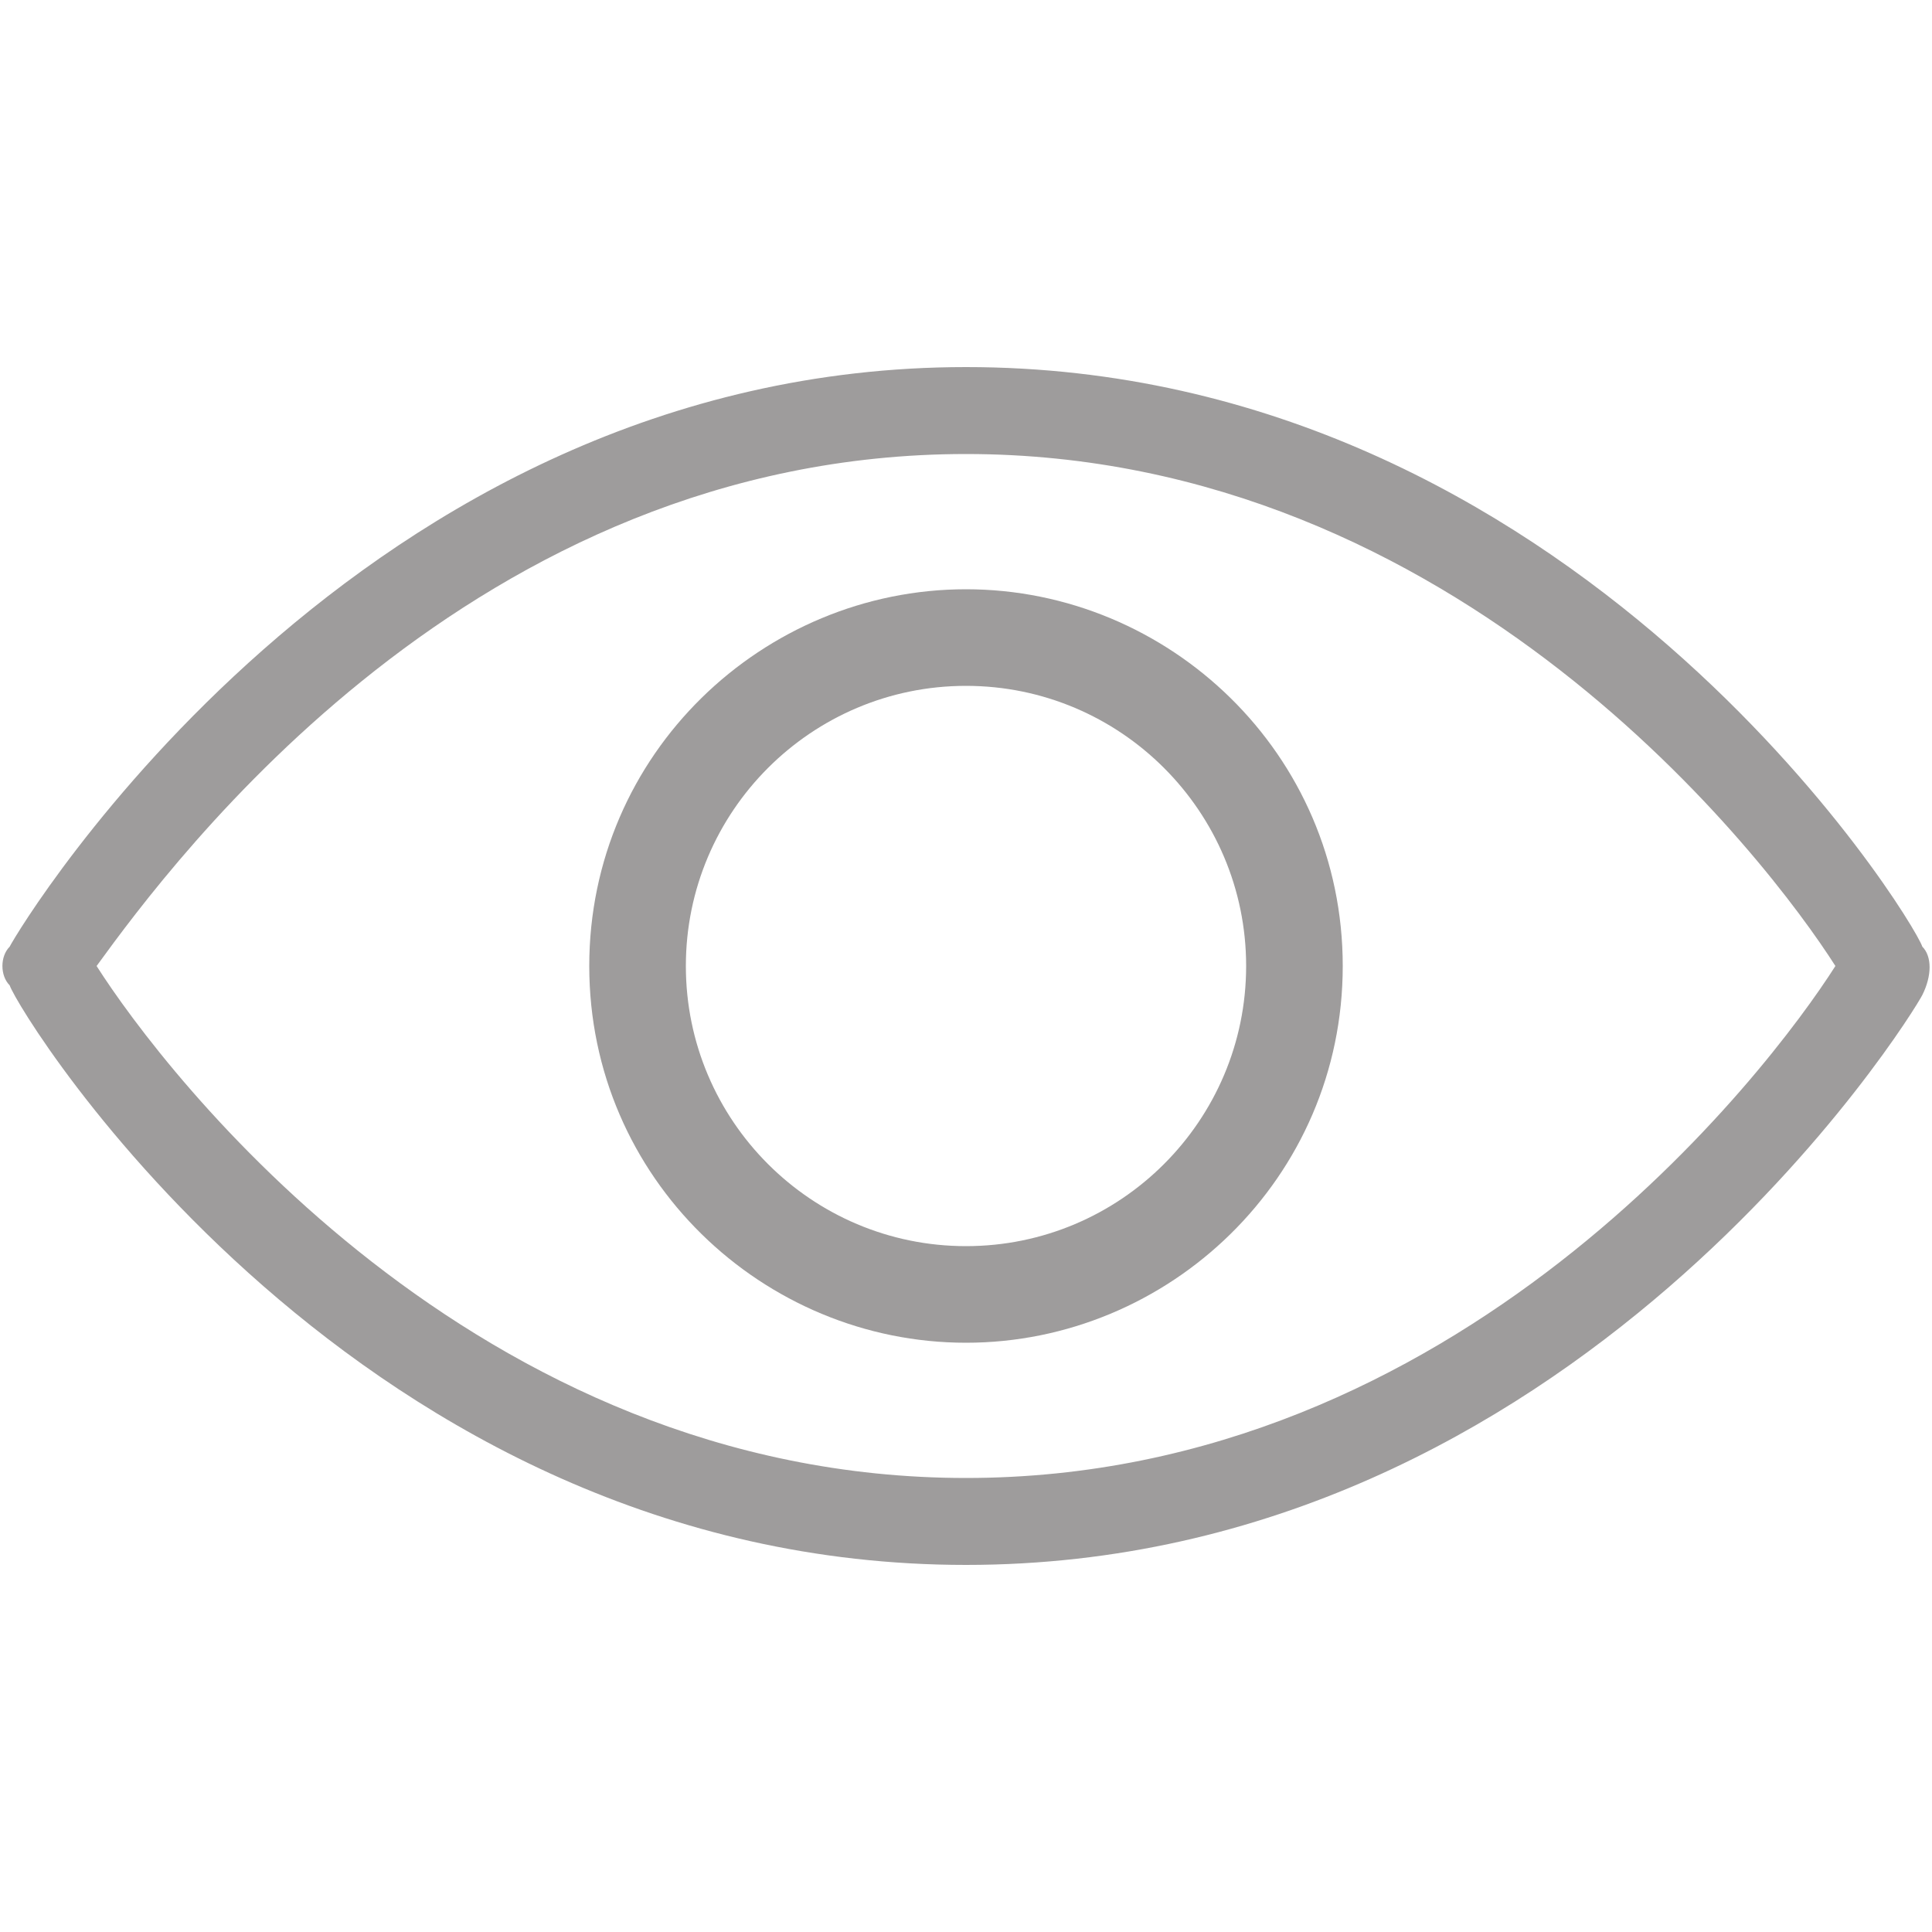 <?xml version="1.0" encoding="utf-8"?>
<!-- Generator: Adobe Illustrator 28.0.0, SVG Export Plug-In . SVG Version: 6.00 Build 0)  -->
<svg version="1.1" id="_レイヤー_2" xmlns="http://www.w3.org/2000/svg" xmlns:xlink="http://www.w3.org/1999/xlink" x="0px"
	 y="0px" viewBox="0 0 20 20" style="enable-background:new 0 0 20 20;" xml:space="preserve">
<style type="text/css">
	.st0{fill:#9E9C9C;}
</style>
<g id="_した">
	<g>
		<g>
			<path class="st0" d="M10,16.2c-6.3,0-9.8-5.7-9.9-6C0,10.1,0,9.9,0.1,9.8c0.1-0.2,3.6-6,9.9-6c6.3,0,9.8,5.7,9.9,6
				c0.1,0.1,0.1,0.3,0,0.5C19.8,10.5,16.3,16.2,10,16.2z M1,10c0.7,1.1,3.9,5.3,9,5.3c5.1,0,8.3-4.2,9-5.3c-0.7-1.1-3.9-5.3-9-5.3
				C4.9,4.7,1.8,8.9,1,10z"/>
		</g>
		<g>
			<path class="st0" d="M10,13.9c-2.1,0-3.9-1.7-3.9-3.9S7.9,6.1,10,6.1s3.9,1.7,3.9,3.9S12.1,13.9,10,13.9z M10,7.1
				c-1.6,0-2.9,1.3-2.9,2.9c0,1.6,1.3,2.9,2.9,2.9c1.6,0,2.9-1.3,2.9-2.9C12.9,8.4,11.6,7.1,10,7.1z"/>
		</g>
	</g>
</g>
</svg>
